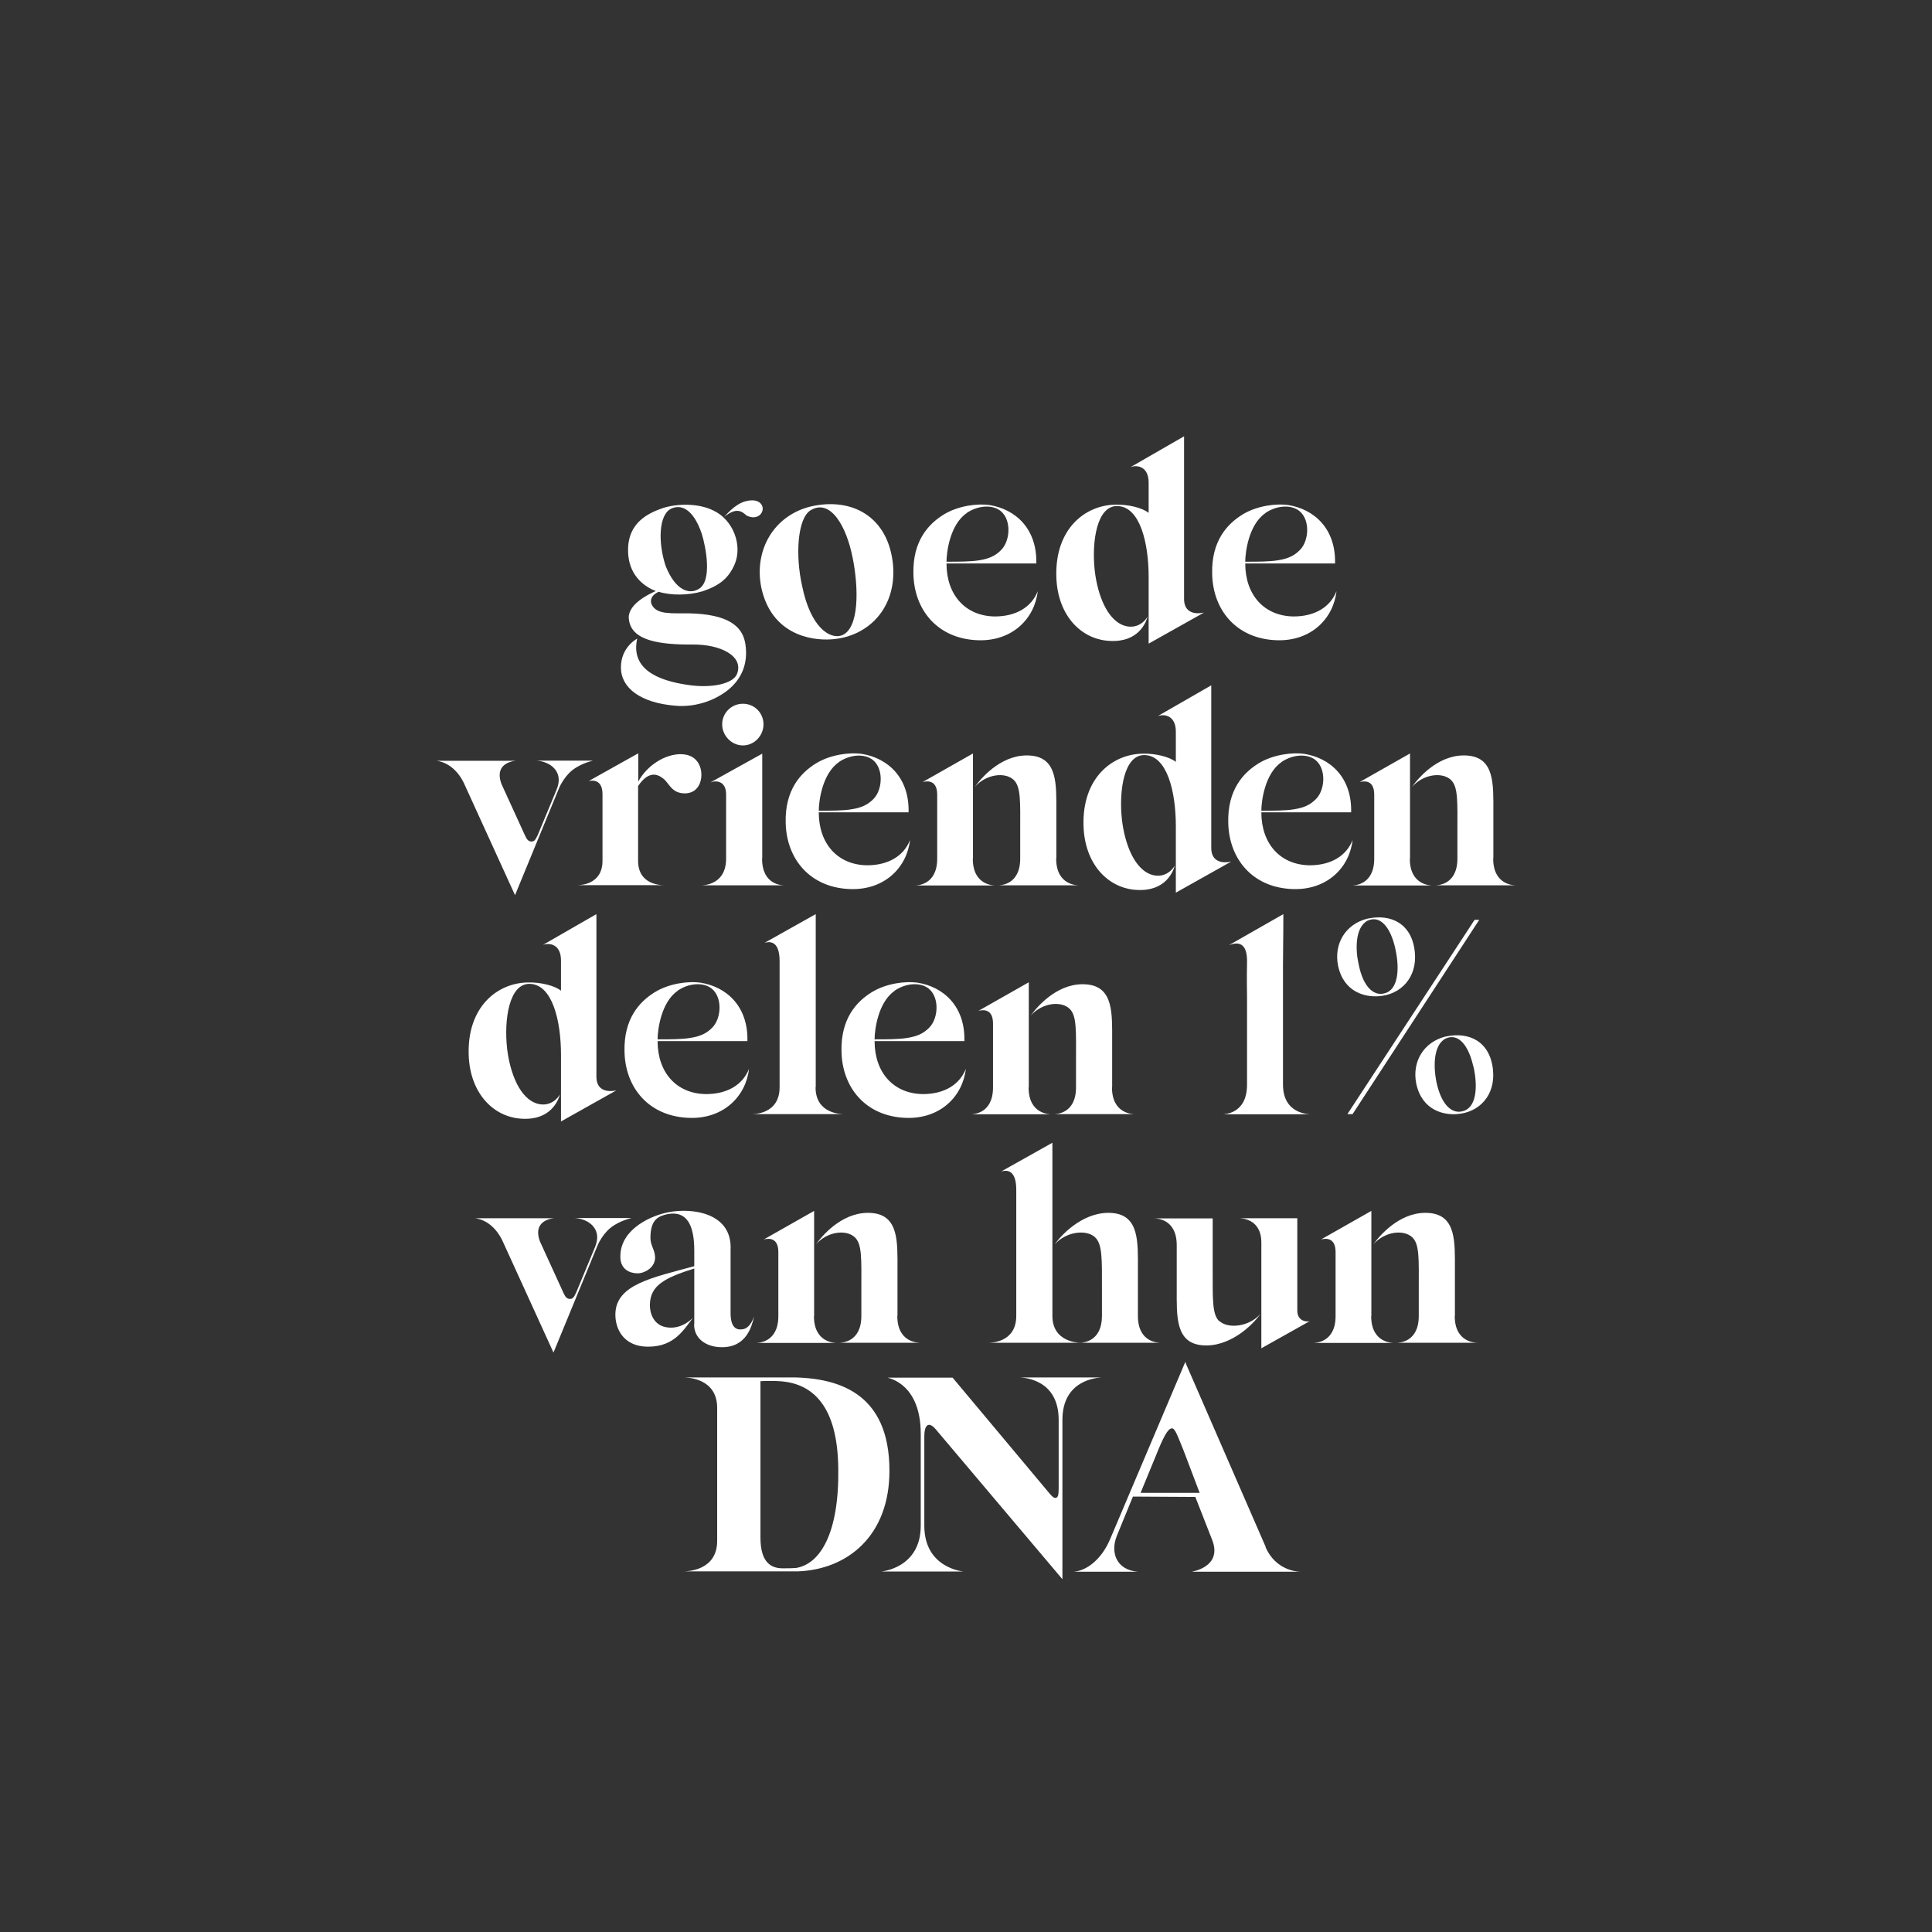 <?xml version="1.0" encoding="UTF-8"?>
<svg xmlns="http://www.w3.org/2000/svg" id="Layer_1" data-name="Layer 1" version="1.1" viewBox="0 0 1080 1080">
  <rect x="0" y="0" width="1080" height="1080" fill="#333333" stroke="none"/>
  <defs>
    <style>
      .cls-1 {
        fill: #fff;
        stroke-width: 0px;
      }
    </style>
  </defs>
  <path class="cls-1" d="M731,878.5h-.6.6ZM655,798.4c1.9,0,3.1,3.9,6.5,12.1l9.1,24h-33l8.4-20.4c4.2-10.5,6.8-15.6,9-15.6M707.6,864.9l-44.5-102.2c-.3-.8-.5-1.4-.5-1.4l-42,99c-4.8,11.5-13.3,17.8-20.4,18.3h35.9c-11.8-.9-15.6-10.5-11.8-20l9-22,34.9.2,9.4,24c6,15.3-11.5,17.8-11.5,17.8h60.9c-2.6,0-13.9-1.1-19.5-13.6M597,883v-.2l-.2.2h.2ZM591.8,793.8v37.8c0,3.6-.2,5.4-1.5,5.7-1.2.3-2.2-.8-3.9-2.8l-53.9-64.4h-36.4c0,.2,18.6,2.8,18.6,31.4v51.4c0,23.9-22.2,25.6-22.2,25.6h46.2s-22-1.7-22-25.6v-50c0-6.2,2.3-8.7,6.4-3.9l70.8,83.8v-89.1c0-22.3,19.2-23.5,21.8-23.7h-45.4c2.9.2,21.5,1.5,21.5,23.7M444.4,876.5c-.8.2-6,.2-6.8.2-6.2,0-12.5-2.8-12.5-17.2v-87.4c2.2-.2,8.7-.2,10.7,0,18.1,1.1,32.5,13.3,32.8,49,.5,35.3-9.8,53.6-24.2,55.5M497.2,822.1c0-43.7-28.8-52.8-58.6-52.1h-56.4c1.9,0,18.7.3,18.7,17v74.4c0,16.7-16.9,17-18.7,17h64c27.7-1.1,51.1-20,51-56.4"></path>
  <path class="cls-1" d="M813.3,735.6v-26.2c0-14.9.8-29.9-14.1-31.3-15-1.4-26.6,10.7-31.5,17.5,6.5-7.3,16.9-8.4,21.7-4,4.2,3.9,3.7,12.2,3.7,29v15c0,15-11.3,15-12.5,15h45.5c-1.2,0-12.9,0-12.9-15M766.6,735.6v-58.7l-28.2,16c1.1-.3,8.2-2.3,8.2,7v35.8c0,15-11.5,15-12.7,15h45.5c-1.2,0-12.9,0-12.9-15M705.1,694.7v59l27.1-15.2c-1.1.5-7,.5-7-5.9v-51.6h-32.8c1.2,0,12.7,0,12.7,13.6M681.6,738.6c-4-3.7-3.7-12.2-3.7-29v-28.5h-32.8c1.2,0,12.7,0,12.7,15v24.6c0,14.9-.8,29.9,14.1,31.3,15,1.4,27.9-10.7,32.7-17.5-6.5,7.3-18.1,8.4-22.9,4M636.1,735.6v-26.2c0-14.9.8-29.9-14.1-31.3-15-1.4-27.6,10.7-32.4,17.5,6.5-7.3,17.8-8.4,22.5-4,4.2,3.9,3.9,12.2,3.9,29v15c0,14.1-10.2,15-12.2,15s-15.5-.9-15.5-15v-96.8l-28.7,16.1c1.9-.6,8.5-2.3,8.5,10.1v70.6c0,15-14.3,15-15.5,15h96.2c-1.2,0-12.7,0-12.7-15M501.7,735.6v-26.2c0-14.9.8-29.9-14.1-31.3-15-1.4-26.6,10.7-31.5,17.5,6.5-7.3,16.9-8.4,21.7-4,4.2,3.9,3.7,12.2,3.7,29v15c0,15-11.3,15-12.5,15h45.5c-1.2,0-12.9,0-12.9-15M455.1,735.6v-58.7l-28.2,16c1.1-.3,8.2-2.3,8.2,7v35.8c0,15-11.5,15-12.7,15h45.5c-1.2,0-12.9,0-12.9-15M388,740.4c0,7.9,6.7,12.7,15.6,12.7,13.8,0,16.7-11.8,18-17.4,0,0-2,7-6.7,7.4-3.4.5-6.5-1.2-6.5-9.1v-35.2c1.1-20.8-21.2-23.7-34.5-21.2-9.4,1.7-26.6,9.1-27.1,24-.5,8.2,5.6,10.2,9.6,10.2s10.1-3.3,9.8-9.3c-.3-4.2-2.6-6.3-2.6-10.5,0-10.5,4.6-12.2,9.6-13.3,10.7-2,14.9,6,14.9,20.4v8.7c-23.4,6.4-43.7,10.2-44.1,26.6-.2,7.4,3.7,18.4,18.4,18.4s19.8-9.6,24.9-16c-4.8,4.5-10.5,6.4-16.3,4.8-5.6-1.7-7.9-7.4-7.7-12.5.3-10.4,7.9-14.7,24.8-20v31.1ZM352.7,680.9h-31.3c7.7.5,14.6,5.9,11.8,14.6l-.6,1.7-10.5,25.3c-1.4,2.9-1.9,3.6-3.6,3.6s-2.6-1.4-3.4-3.1l-13.3-29.1c-4.5-12.4,8.1-12.9,8.1-12.9h-44.5s9.4.3,15.3,12.2l28.7,62.9,24.6-59.8c1.2-2.9,3.3-6,5.4-8.2,5.1-5.4,13.3-7.1,13.3-7.1"></path>
  <path class="cls-1" d="M823.7,596.3c2.6,11.8,1.5,23.2-6.2,24.9-5,1.4-11.6-2.2-14.6-16.7-1.5-7.6-1.9-20.1,5.1-23.9,7.3-3.4,13,3.9,15.6,15.6M814.3,622.8c12.6-.8,21.7-10.5,20.3-24.6-1.5-15.8-13.2-21.8-26.8-18.7-11.9,3.1-18.6,13.9-16.1,26.3,3.3,15.2,15.6,17.5,22.6,17M753.2,622.8h2.9l70.8-108.6h-2.6l-71.1,108.6ZM780,530.4c2.6,11.6,1.5,23.2-6.2,24.9-5,1.4-11.6-2.2-14.4-16.7-1.7-7.6-2-20.1,5-23.9,7.3-3.4,13,3.9,15.6,15.6M770.6,556.9c12.5-.8,21.7-10.5,20.3-24.6-1.5-15.8-13.2-21.8-26.8-18.7-11.9,3.1-18.6,13.9-16.1,26.3,3.3,15.2,15.6,17.5,22.6,17M717.2,606.2v-67.2c0-9.4.2-12.5.2-28l-30.5,17.4c7.3-2.9,10.4.9,10.2,9.6-.2,8.8,0,18.6,0,18.6v49.7c0,16.6-12.9,16.6-14.1,16.6h50c-1.2,0-15.8,0-15.8-16.6M621.7,607.8v-26.2c0-14.9.8-29.9-14.1-31.3-15-1.4-26.6,10.7-31.5,17.5,6.5-7.3,16.9-8.4,21.7-4,4.2,3.9,3.7,12.2,3.7,29v15c0,15-11.3,15-12.5,15h45.5c-1.2,0-12.9,0-12.9-15M575.1,607.8v-58.7l-28.2,16c1.1-.3,8.2-2.3,8.2,7v35.8c0,15-11.5,15-12.7,15h45.5c-1.2,0-12.9,0-12.9-15M500.1,553.8c6.4-4.3,13.5-4.5,17.8-2,7.4,4.2,7,17,1.7,22.5-3.4,3.6-7.3,5.1-12.4,5.9-4.8.8-11.2.8-18.3.8,0-5.4,2-20.8,11.2-27.1M515.9,611.6c-16.3-.2-27-11.9-27-29.6h50.2c.5-19.4-11.6-30.4-26.3-32.7-6.5-.9-17.2.3-25.4,5.3-8.8,5.4-17.4,15-17,33,.3,20.3,13.5,36.6,36.2,37.3,19.2.6,31.6-12.2,33.3-27.4-3.4,8.7-11.9,14.1-24,14.1M456,607.8v-96.8l-28.7,16.1c1.9-.6,8.5-2.3,8.5,10.1v70.6c0,15-14.3,15-15.5,15h51.4c-1.2,0-15.8,0-15.8-15M378.8,553.8c6.3-4.3,13.5-4.5,17.8-2,7.4,4.2,7,17,1.7,22.5-3.4,3.6-7.3,5.1-12.4,5.9-4.8.8-11.2.8-18.3.8,0-5.4,2-20.8,11.2-27.1M394.6,611.6c-16.3-.2-27-11.9-27-29.6h50.2c.5-19.4-11.6-30.4-26.3-32.7-6.5-.9-17.2.3-25.4,5.3-8.8,5.4-17.4,15-17,33,.3,20.3,13.5,36.6,36.3,37.3,19.2.6,31.6-12.2,33.3-27.4-3.4,8.7-11.9,14.1-24,14.1M313,611.8c-.8,1.5-4.8,7-12.1,5.3-10.4-2.6-15.8-17.5-17.4-30.7-1.9-16.7,1.2-37,12.9-36.4,12.2.5,17.2,20.1,17.2,39.7v37.2l31-17.4s-11.2,3.1-11.2-7.7v-90.8l-29.9,17.2c3.9-1.4,10.1-.2,10.1,8.7v16.9c-3.6-2.9-11.6-4.8-18.6-4.6-17.2.3-33.8,13.8-33,40.3.6,22.3,14.9,36.6,32.7,35.9,14.6-.5,17.8-11.9,18.3-13.5"></path>
  <path class="cls-1" d="M834.8,479.9v-26.2c0-14.9.8-29.9-14.1-31.3-15-1.4-26.6,10.7-31.4,17.5,6.5-7.3,16.9-8.4,21.7-4,4.2,3.9,3.7,12.2,3.7,29v15c0,15-11.3,15-12.6,15h45.5c-1.2,0-12.9,0-12.9-15M788.2,479.9v-58.7l-28.2,16c1.1-.3,8.2-2.3,8.2,7v35.8c0,15-11.5,15-12.7,15h45.5c-1.2,0-12.9,0-12.9-15M716.3,426c6.4-4.3,13.5-4.5,17.8-2,7.4,4.2,7,17,1.7,22.5-3.4,3.6-7.3,5.1-12.4,5.9-4.8.8-11.2.8-18.3.8,0-5.4,2-20.8,11.2-27.1M732.1,483.7c-16.3-.2-27-11.9-27-29.6h50.2c.5-19.4-11.6-30.4-26.3-32.7-6.5-.9-17.2.3-25.4,5.3-8.8,5.4-17.4,15-17,33,.3,20.3,13.5,36.6,36.2,37.3,19.2.6,31.6-12.2,33.3-27.4-3.4,8.7-11.9,14.1-24,14.1M656.7,483.9c-.8,1.5-4.8,7-12.1,5.3-10.4-2.6-15.8-17.5-17.4-30.7-1.9-16.7,1.2-37,12.9-36.4,12.2.5,17.2,20.1,17.2,39.7v37.2l31-17.4s-11.2,3.1-11.2-7.7v-90.8l-29.9,17.2c3.9-1.4,10.1-.2,10.1,8.7v16.9c-3.6-2.9-11.6-4.8-18.6-4.6-17.2.3-33.8,13.8-33,40.3.6,22.3,14.9,36.6,32.7,35.9,14.6-.5,17.8-11.9,18.3-13.5M590.5,479.9v-26.2c0-14.9.8-29.9-14.1-31.3-15-1.4-26.6,10.7-31.5,17.5,6.5-7.3,16.9-8.4,21.7-4,4.2,3.9,3.7,12.2,3.7,29v15c0,15-11.3,15-12.5,15h45.5c-1.2,0-12.9,0-12.9-15M543.9,479.9v-58.7l-28.2,16c1.1-.3,8.2-2.3,8.2,7v35.8c0,15-11.5,15-12.7,15h45.5c-1.2,0-12.9,0-12.9-15M468.9,426c6.4-4.3,13.5-4.5,17.8-2,7.4,4.2,7,17,1.7,22.5-3.4,3.6-7.3,5.1-12.4,5.9-4.8.8-11.2.8-18.3.8,0-5.4,2-20.8,11.2-27.1M484.7,483.7c-16.3-.2-27-11.9-27-29.6h50.2c.5-19.4-11.6-30.4-26.3-32.7-6.5-.9-17.2.3-25.4,5.3-8.8,5.4-17.4,15-17,33,.3,20.3,13.5,36.6,36.2,37.3,19.2.6,31.6-12.2,33.3-27.4-3.4,8.7-11.9,14.1-24,14.1M426.1,479.9v-58.6l-29,16.1c2.8-1.2,8.8-1.2,8.8,6.7v35.8c0,15-12.9,15-14.1,15h46.9c-1.4,0-12.7,0-12.7-15M415.3,416.7c6.3,0,11.5-5.4,11.5-11.8s-5.1-11.5-11.5-11.5-11.6,5.1-11.6,11.5,5.3,11.8,11.6,11.8M354.4,443.5v-.2.2ZM381.1,421.6c-9.1-.3-19.4,6.2-24.3,15.3v-15.8l-27.7,15.5c4.5-.9,7.7,1.1,7.7,7.4v37.2c0,13.6-12.9,13.6-14.1,13.6h48.3c-1.2,0-14.3,0-14.3-13.6v-41.8c5.9-8.7,10.8-6.7,13.9-4.3,3.6,2.6,4.6,8.5,12.5,8.4,6.8-.2,9-6,9-10.4s-2.3-11.3-11.2-11.5M331.2,425.2h-31.3c7.7.5,14.6,5.9,11.8,14.6l-.6,1.7-10.5,25.3c-1.4,2.9-1.9,3.6-3.6,3.6s-2.6-1.4-3.4-3.1l-13.3-29.1c-4.5-12.4,8.1-12.9,8.1-12.9h-44.5s9.4.3,15.3,12.2l28.7,62.9,24.6-59.8c1.2-2.9,3.3-6,5.4-8.2,5.1-5.4,13.3-7.1,13.3-7.1"></path>
  <path class="cls-1" d="M707.3,286.8c6.4-4.3,13.5-4.5,17.8-2,7.4,4.2,7,17,1.7,22.5-3.4,3.6-7.3,5.1-12.4,5.9-4.8.8-11.2.8-18.3.8,0-5.4,2-20.8,11.2-27.1M723.1,344.6c-16.3-.2-27-11.9-27-29.6h50.2c.5-19.4-11.6-30.4-26.3-32.7-6.5-.9-17.2.3-25.4,5.3-8.8,5.4-17.4,15-17,33,.3,20.3,13.5,36.6,36.2,37.3,19.2.6,31.6-12.2,33.3-27.4-3.4,8.7-11.9,14.1-24,14.1M641.5,344.7c-.8,1.5-4.8,7-12.1,5.3-10.4-2.6-15.8-17.5-17.4-30.7-1.9-16.7,1.2-37,12.9-36.4,12.2.5,17.2,20.1,17.2,39.7v37.2l31-17.4s-11.2,3.1-11.2-7.7v-90.8l-29.9,17.2c3.9-1.4,10.1-.2,10.1,8.7v16.9c-3.6-2.9-11.6-4.8-18.6-4.6-17.2.3-33.8,13.8-33,40.3.6,22.3,14.9,36.6,32.7,35.9,14.6-.5,17.8-11.9,18.3-13.5M540.3,286.8c6.4-4.3,13.5-4.5,17.8-2,7.4,4.2,7,17,1.7,22.5-3.4,3.6-7.3,5.1-12.4,5.9-4.8.8-11.2.8-18.3.8,0-5.4,2-20.8,11.2-27.1M556.1,344.6c-16.3-.2-27-11.9-27-29.6h50.2c.5-19.4-11.6-30.4-26.3-32.7-6.5-.9-17.2.3-25.4,5.3-8.8,5.4-17.4,15-17,33,.3,20.3,13.5,36.6,36.2,37.3,19.2.6,31.6-12.2,33.3-27.4-3.4,8.7-11.9,14.1-24,14.1M476.6,311.6c3.4,16.6,4,40.3-6.4,43.7-6.2,1.9-17-4.2-21.8-27.7-3.9-17.3-2.6-38,4.8-42.4,11.2-6.7,20.1,9.4,23.4,26.5M464.7,357.4c21.1-1.4,36.6-18,34.5-41.7-2.6-27-23.1-38-46.3-32.5-20.3,5.1-31.6,24.3-27.3,45.4,5.6,25.6,27,29.6,39,28.8M374.9,284.5c4.8-2.5,12.2-1.4,17.4,13.9,2.2,7.1,6.2,26.8-2,31-4.8,2.8-12.7,1.1-18.3-13.3-4.3-13.3-3.6-28.2,2.9-31.6M388.8,343c-8.8-.6-19.1,1.1-23.1-3.1-2.9-2.9-2.5-6.8,2.5-9.1,7,2.2,16.9,2,24.3-.2,10.1-3.3,14.9-7.7,18.1-15,4.6-10.4-.5-24.9-11.8-30.2-7.9-4-20-4.2-28.8-1.2-7.3,2.6-18.6,7.7-18.9,22.5-.3,11.8,5.7,19.5,14.7,23.4l.8.3c-5.1,2.2-16.4,8.1-15,16.1,1.5,11.8,17.5,13.9,35.5,13.8,15.6-.2,28.8,6.4,24.9,16.4-2,5.4-13.8,8.2-27.3,6.2-17.5-2.5-32.2-9.1-28.5-25.9,0,0-9.1,4.6-9.1,16.1s11,19.8,30.4,21.4c12.2,1.1,24.2-3.7,31.3-10.4,5.1-4.8,9.6-12.5,7.9-23.9-1.2-8.2-6.8-16-27.9-17.2M420.6,279.7c-6,0-10.8,3.6-15.8,9.3,6.5-5.4,9.8-3.4,12.4-.9,4.8,2.5,8.2.2,9-2.5.8-2.6-1.1-5.9-5.6-5.9"></path>
</svg>
